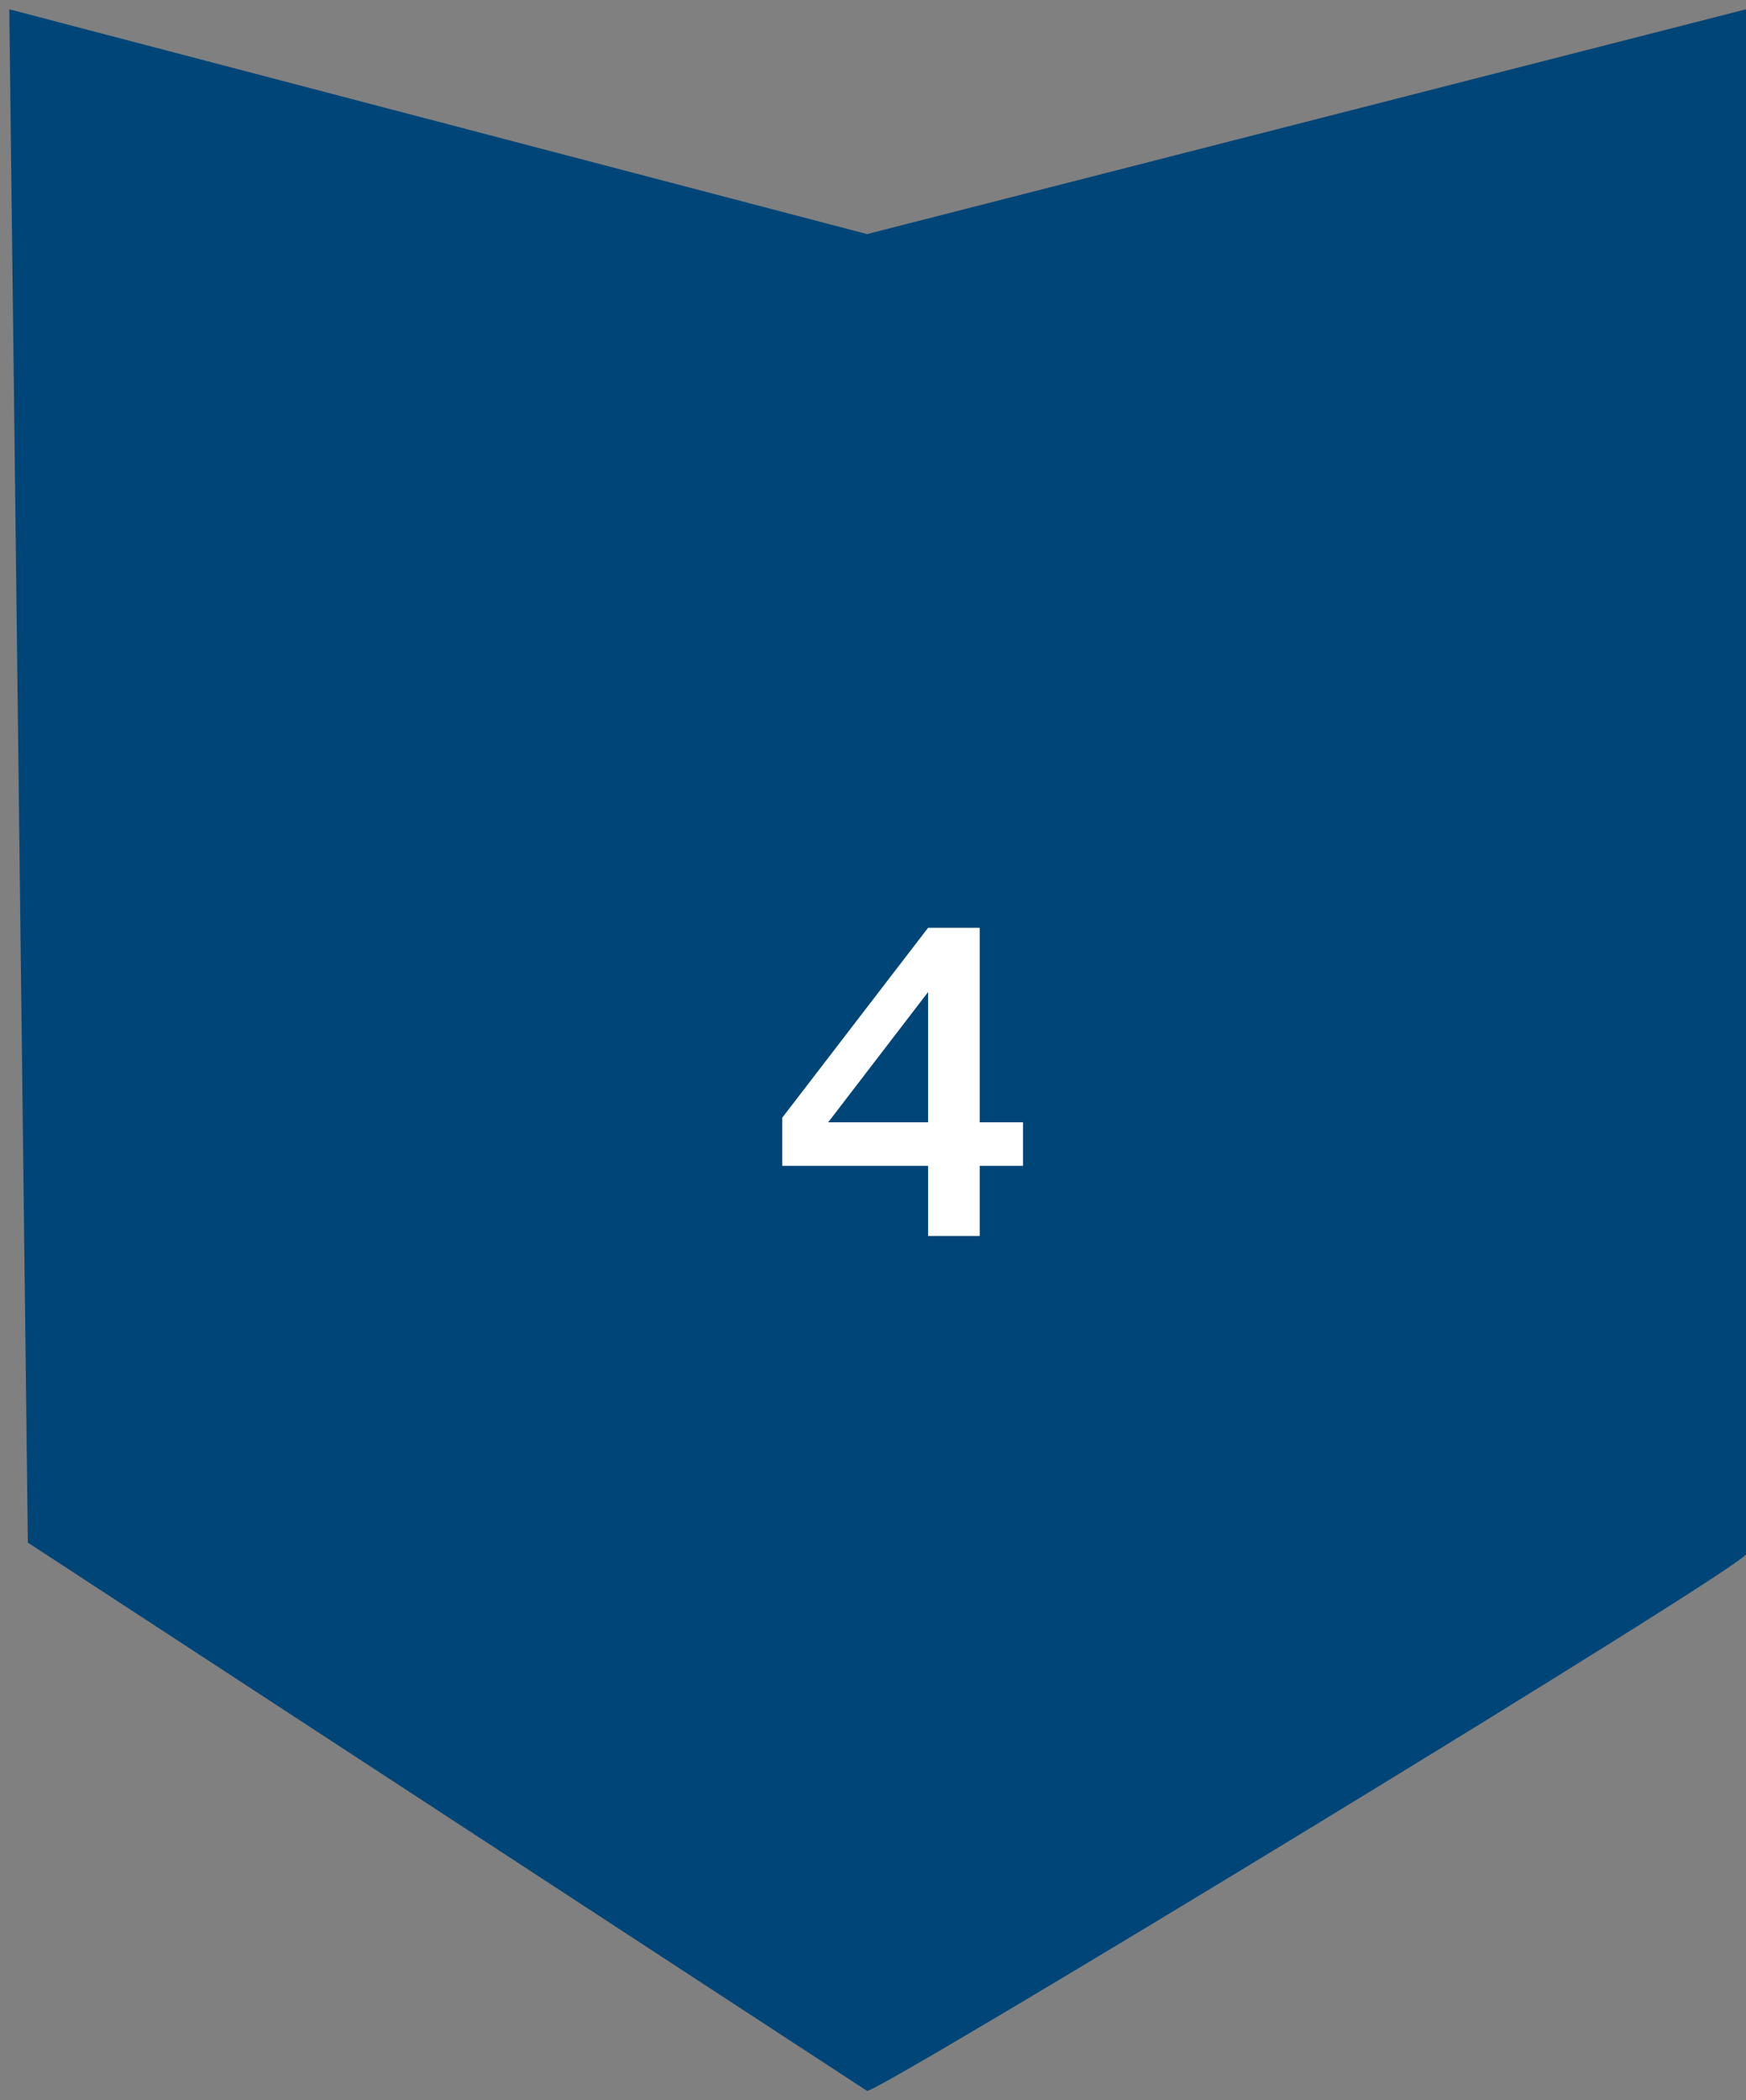 <svg width="94" height="113" viewBox="0 0 94 113" fill="none" xmlns="http://www.w3.org/2000/svg">
<rect x="0" y="0" width="94" height="113" fill="#808080" stroke="none"/>
<path d="M46.682 12.595L0.5 0.5L1.5 83L46.682 112.5C47.5 112.5 94 84.238 94 83.619V0.5L46.682 12.595Z" fill="#004578"/>
<path d="M52.744 66.499H49.967V62.726H42.115V60.136L49.967 49.917H52.744V60.382H55.076V62.726H52.744V66.499ZM49.967 53.374L44.588 60.382H49.967V53.374Z" fill="white"/>
</svg>
